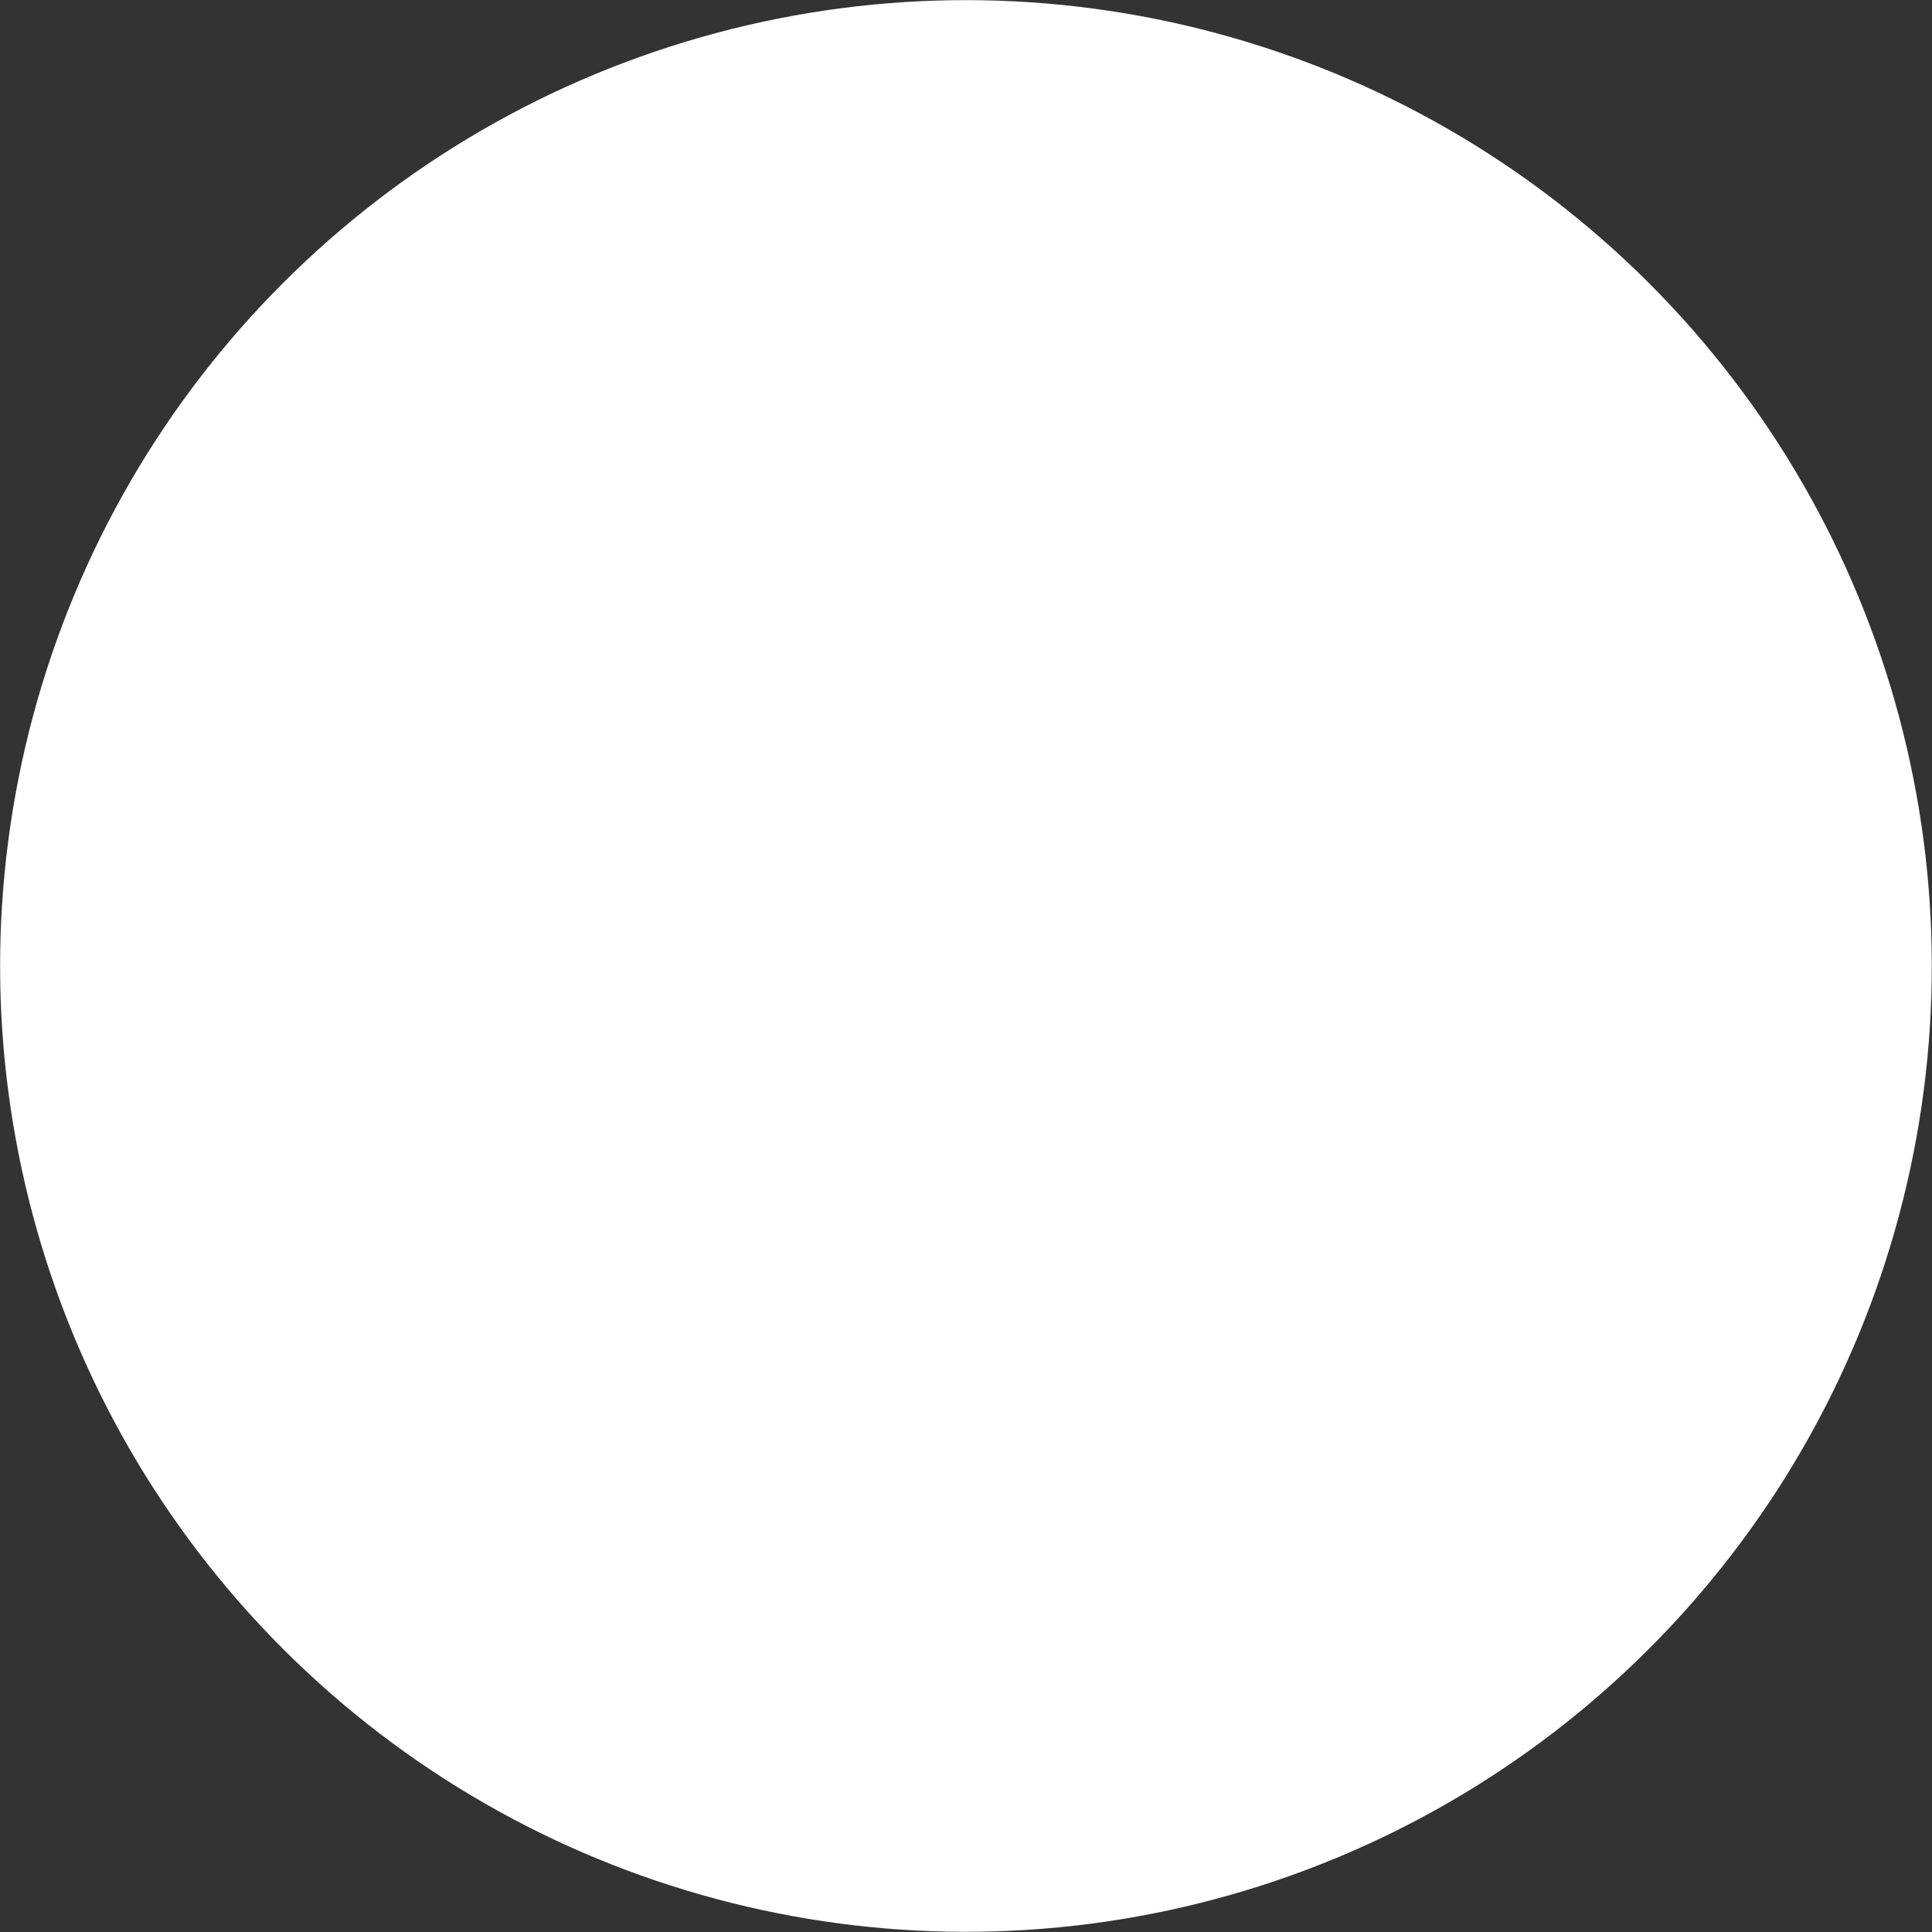 <?xml version="1.0" encoding="UTF-8"?>
<svg id="Layer_2" data-name="Layer 2" xmlns="http://www.w3.org/2000/svg" viewBox="0 0 384.77 384.77">
  <rect x="0" y="0" width="384.77" height="384.77" fill="#333333" stroke="none"/>
  <defs>
    <style>
      .cls-1 {
        fill: #fff;
      }
    </style>
  </defs>
  <g id="Layer_1-2" data-name="Layer 1">
    <circle class="cls-1" cx="192.38" cy="192.38" r="192.35" transform="translate(-79.69 192.38) rotate(-45)"/>
  </g>
</svg>